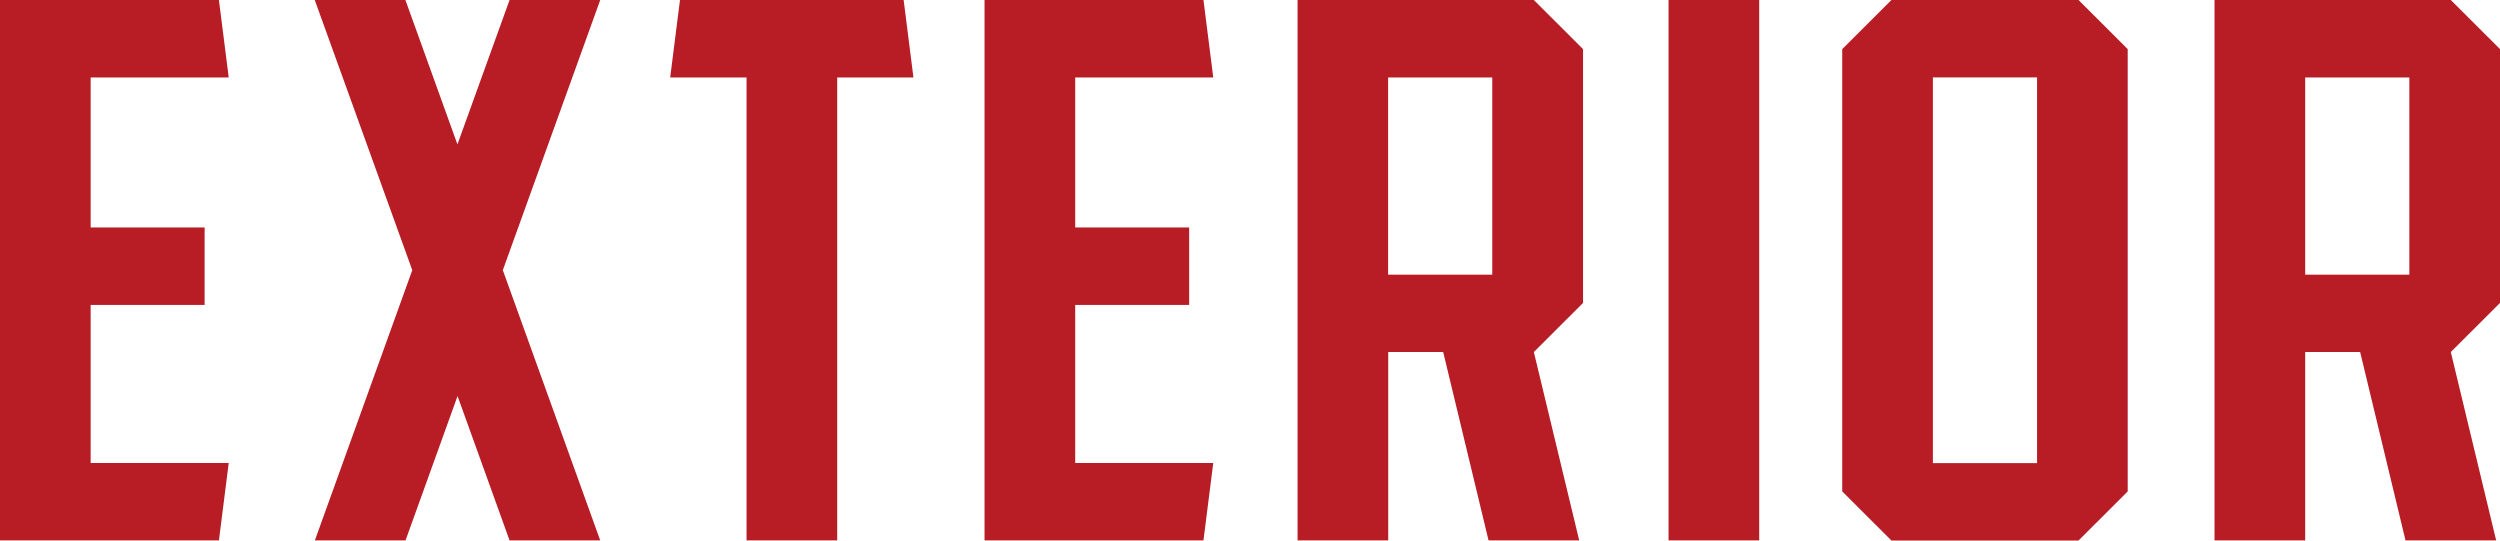 <svg xmlns="http://www.w3.org/2000/svg" width="222" height="48" viewBox="0 0 222 48"><defs><style>.a{fill:#b81c25;}</style></defs><path class="a" d="M8.05,41.114H20.31l-.87,6.876H0V0H19.44l.87,6.876H8.05V20.2H18.17v6.876H8.05V41.114Z"/><path class="a" d="M44.65,23.99l8.65,24H45.25L40.63,35.167,36.01,47.99H27.96l8.65-24L27.95,0H36l4.62,12.823L45.25,0H53.3Z"/><path class="a" d="M81.42,6.876H74.64V47.99H66.59V6.876H59.81L60.68,0H80.54l.87,6.876Z" transform="translate(-0.297)"/><path class="a" d="M95.91,41.114h12.26l-.87,6.876H87.86V0H107.3l.87,6.876H95.91V20.2h10.12v6.876H95.91V41.114Z" transform="translate(-0.433)"/><path class="a" d="M136.79,31.255h0l4.03,16.735h-8.05l-4.03-16.735h-4.88V47.99h-8.05V0h20.98l4.37,4.361V26.9l-4.37,4.361ZM133.1,6.876h-9.25V24.389h9.25Z" transform="translate(-0.586)"/><path class="a" d="M148.86,47.99V0h8.05V47.99Z" transform="translate(-0.693)"/><path class="a" d="M189.94,4.361V43.639L185.57,48H168.96l-4.37-4.361V4.361L168.96,0h16.61Zm-8.05,2.515h-9.25V41.124h9.25Z" transform="translate(-1)"/><path class="a" d="M218.63,31.255h0l4.03,16.735h-8.05l-4.03-16.735H205.7V47.99h-8.05V0h20.98L223,4.361V26.9l-4.37,4.361ZM214.95,6.876H205.7V24.389h9.25Z" transform="translate(-1)"/></svg>